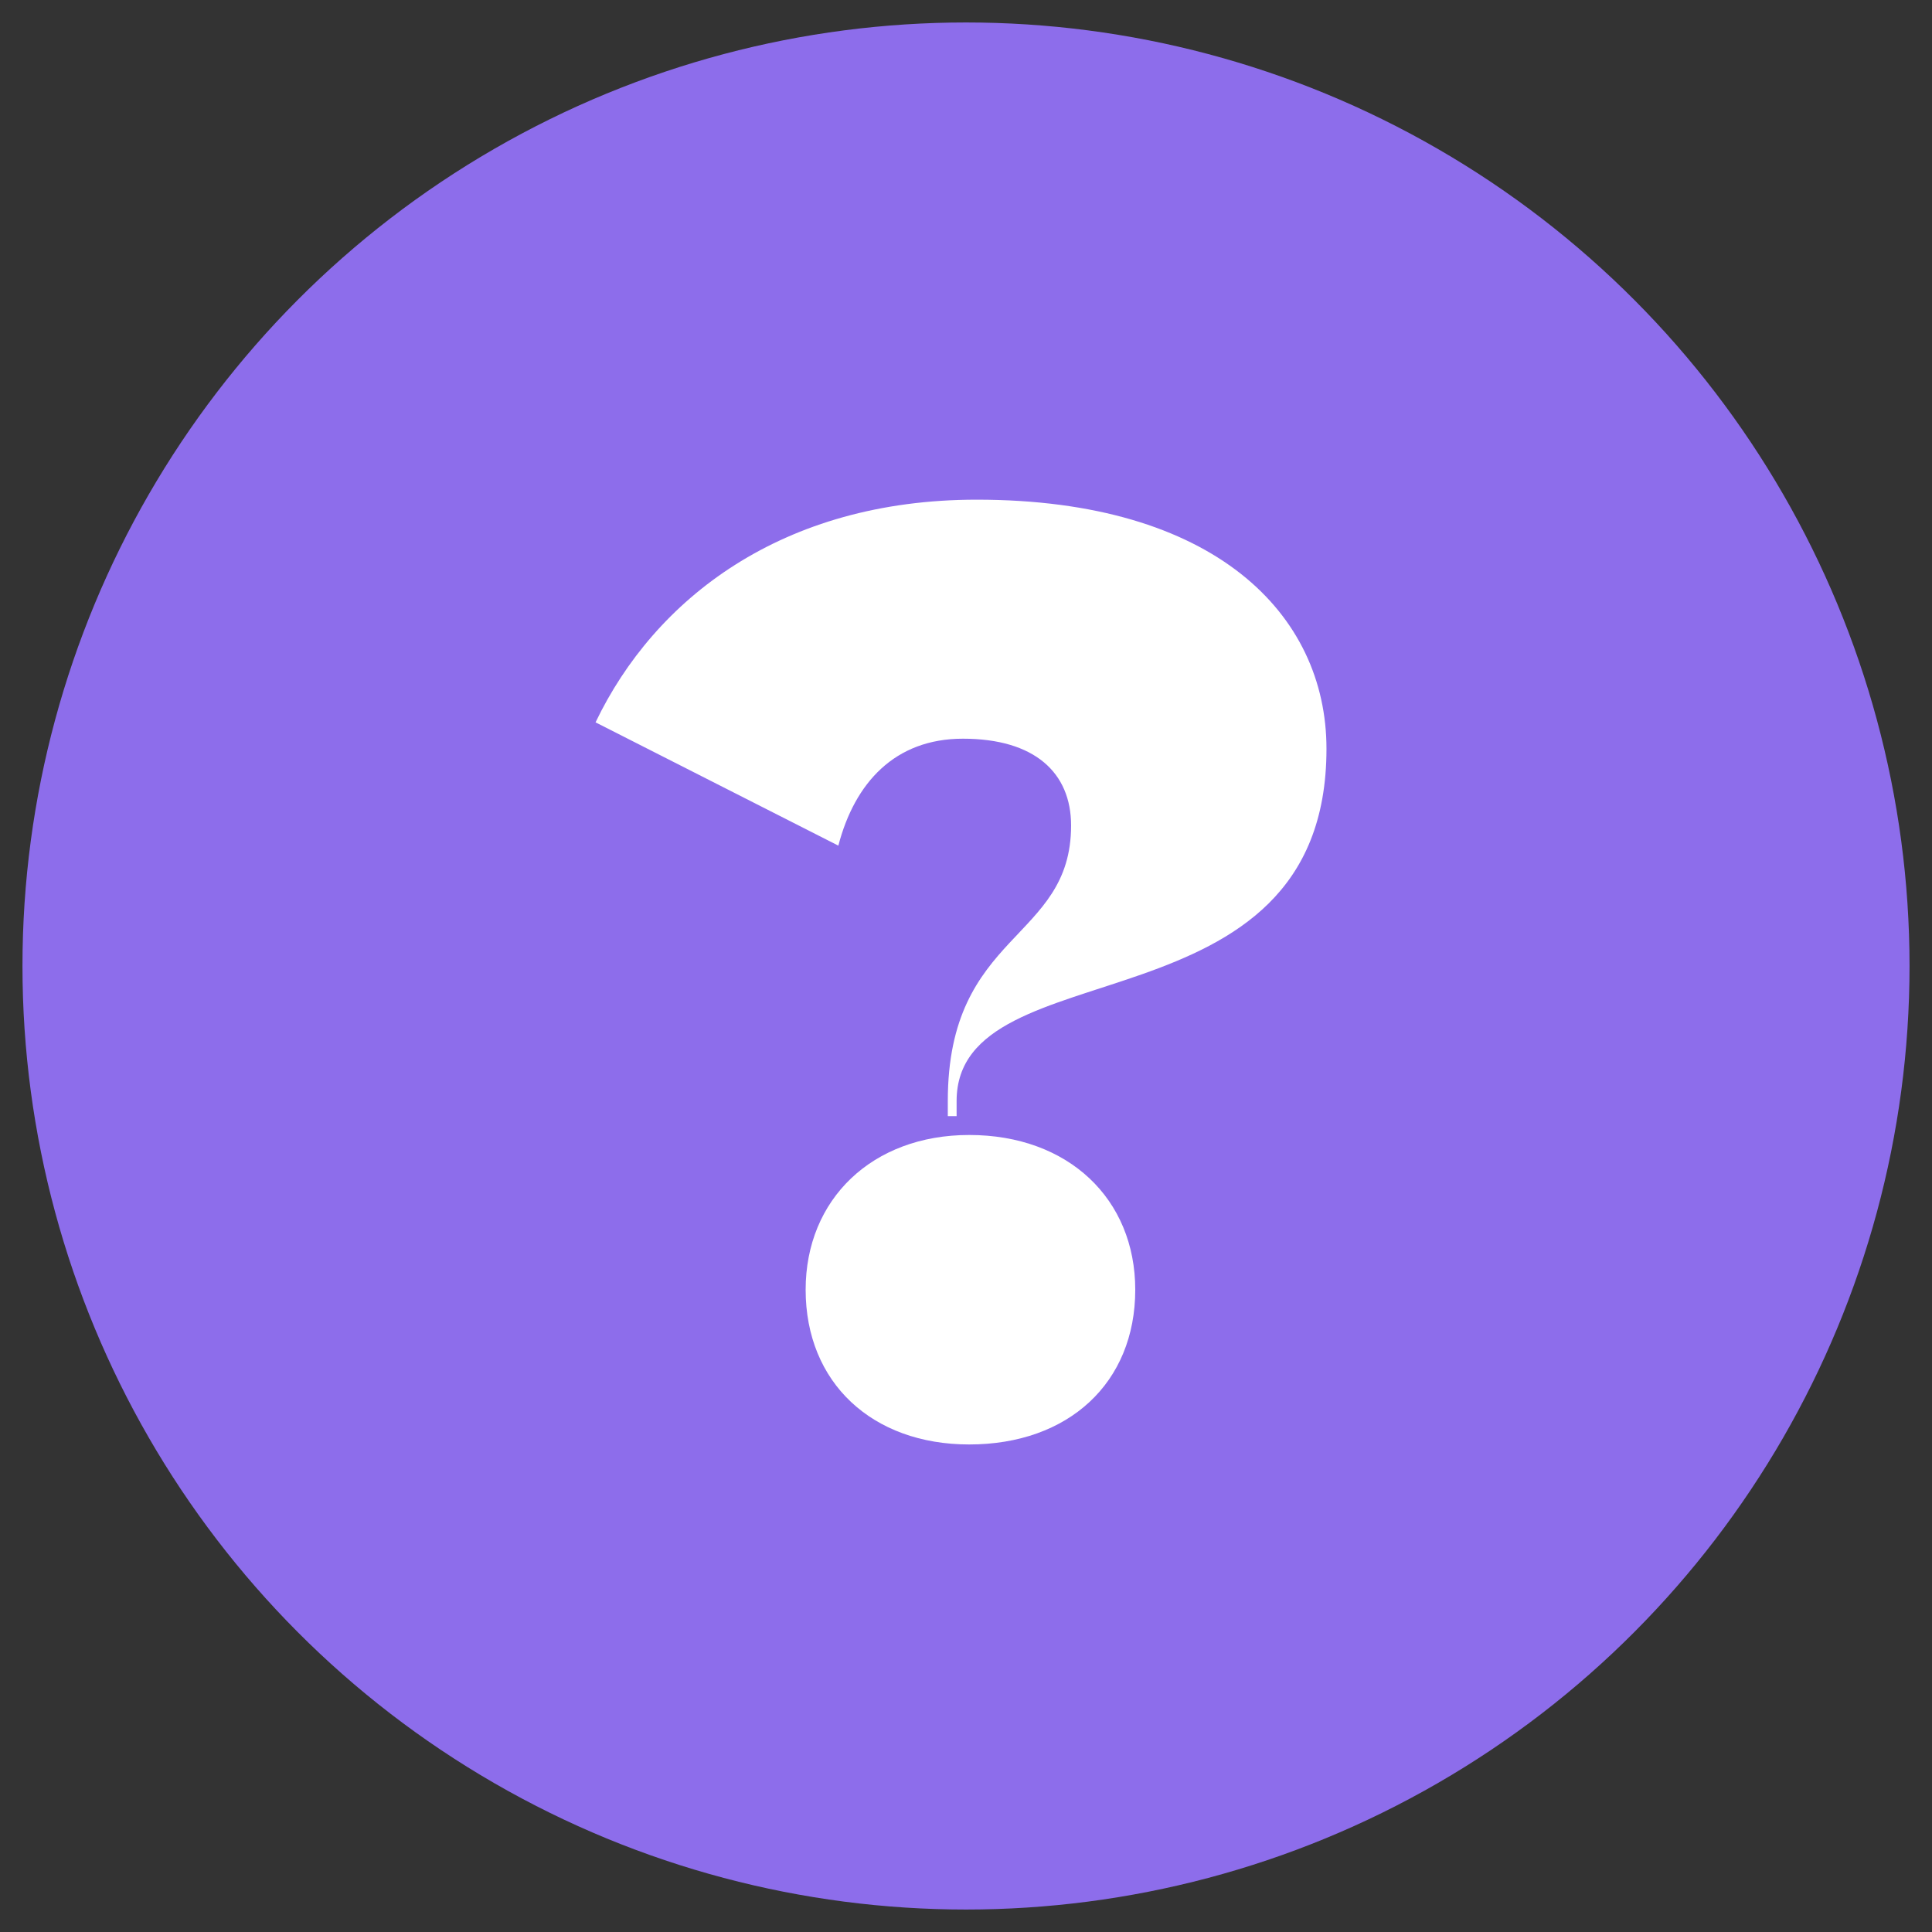 <svg width="43" height="43" viewBox="0 0 43 43" fill="none" xmlns="http://www.w3.org/2000/svg">
<rect x="0" y="0" width="43" height="43" fill="#333333" stroke="none"/>
<circle cx="21.5" cy="21.5" r="21" fill="#8D6DEB"/>
<path d="M21.095 24.841V24.505C21.095 20.725 23.839 20.949 23.839 18.373C23.839 17.197 23.027 16.441 21.431 16.441C19.919 16.441 19.023 17.421 18.659 18.821L13.255 16.077C14.571 13.333 17.399 11.121 21.739 11.121C27.031 11.121 29.523 13.669 29.523 16.665C29.523 23.077 21.291 21.033 21.291 24.505V24.841H21.095ZM21.571 32.149C19.415 32.149 17.931 30.777 17.931 28.705C17.931 26.689 19.415 25.261 21.571 25.261C23.783 25.261 25.267 26.689 25.267 28.705C25.267 30.777 23.783 32.149 21.571 32.149Z" fill="white"/>
</svg>
